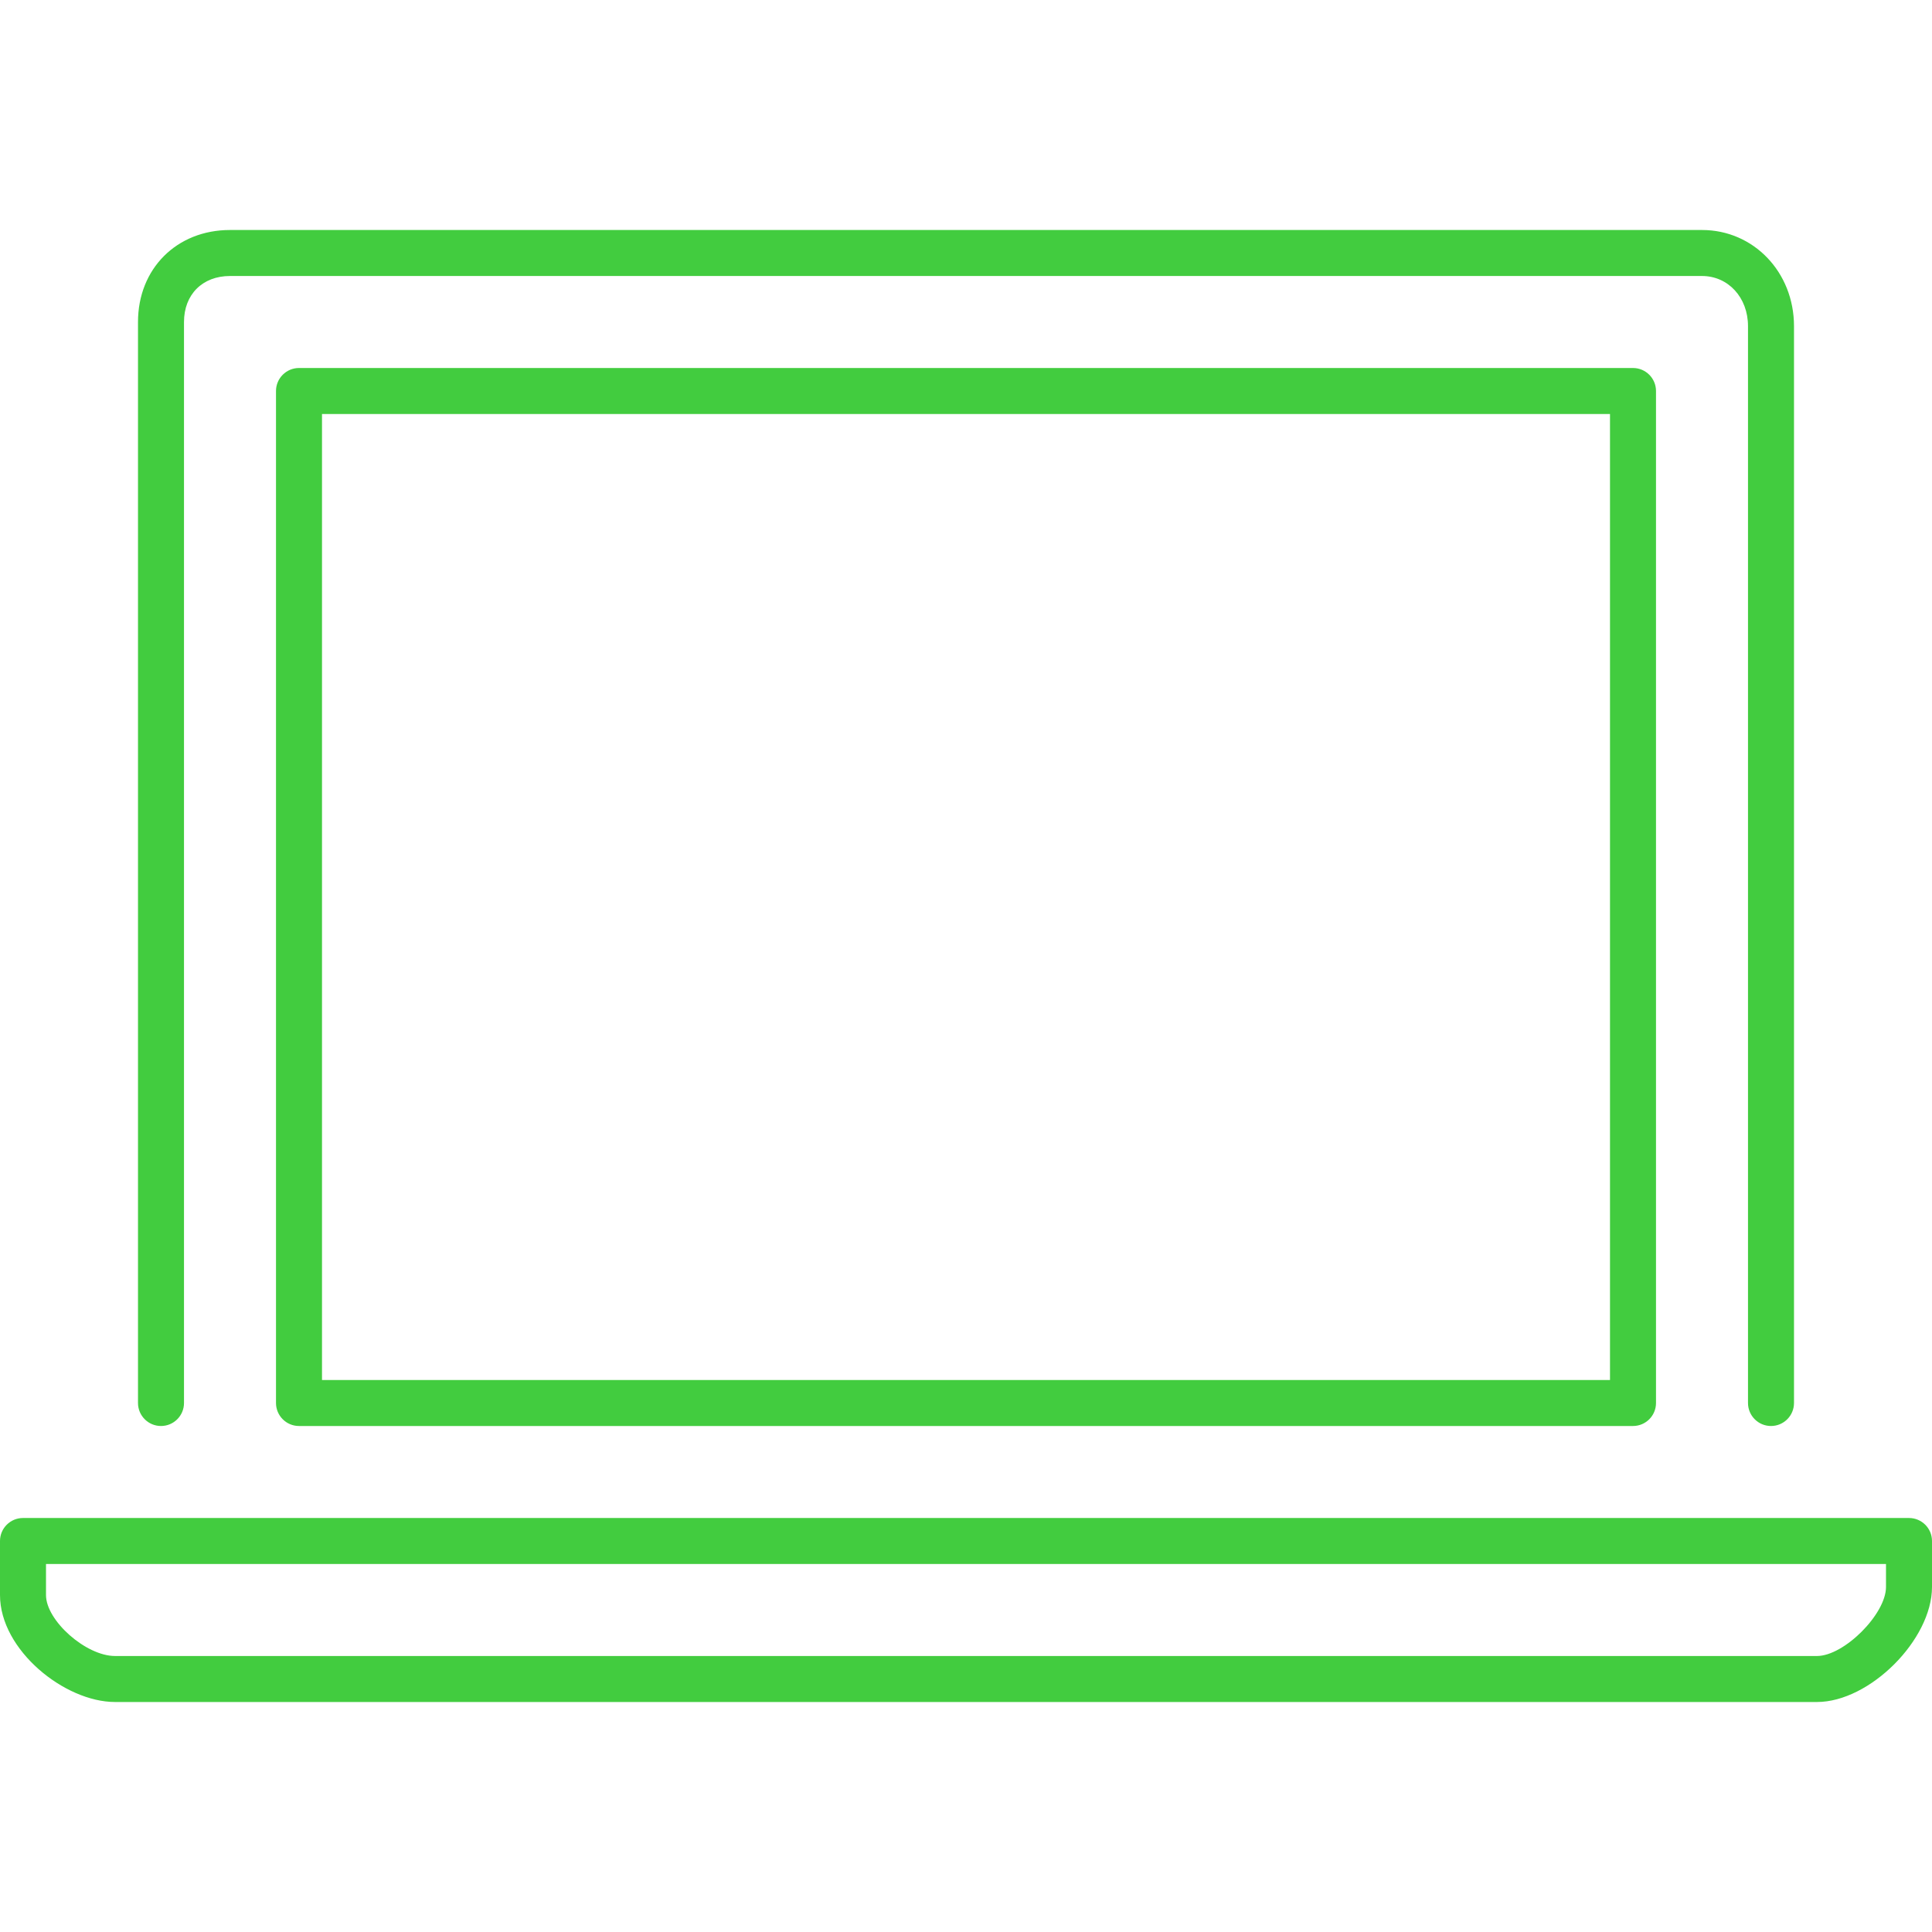 <svg xmlns="http://www.w3.org/2000/svg" viewBox="0 0 42 32" width="32" height="32">
  <path d="M3.5,26C3.776,26,4,25.776,4,25.5V2c0-0.598,0.402-1,1-1h32c0.57,0,1,0.468,1,1.089V25.5 c0,0.276,0.224,0.5,0.5,0.5s0.5-0.224,0.5-0.5V2.089C39,0.917,38.122,0,37,0H5C3.841,0,3,0.841,3,2v23.5C3,25.776,3.224,26,3.5,26z" fill="#42cc3f"/>
  <path d="M6.5,3C6.224,3,6,3.224,6,3.5v22C6,25.776,6.224,26,6.5,26h29c0.276,0,0.5-0.224,0.5-0.5v-22 C36,3.224,35.776,3,35.5,3H6.5z M35,25H7V4h28V25z" fill="#42cc3f"/>
  <path d="M41.5,28h-41C0.224,28,0,28.224,0,28.5v1.175C0,30.873,1.408,32,2.5,32h37c1.145,0,2.5-1.355,2.5-2.5v-1 C42,28.224,41.776,28,41.5,28z M41,29.5c0,0.589-0.911,1.5-1.5,1.5h-37C1.869,31,1,30.232,1,29.675V29h40V29.5z" fill="#42cc3f"/>
</svg>
